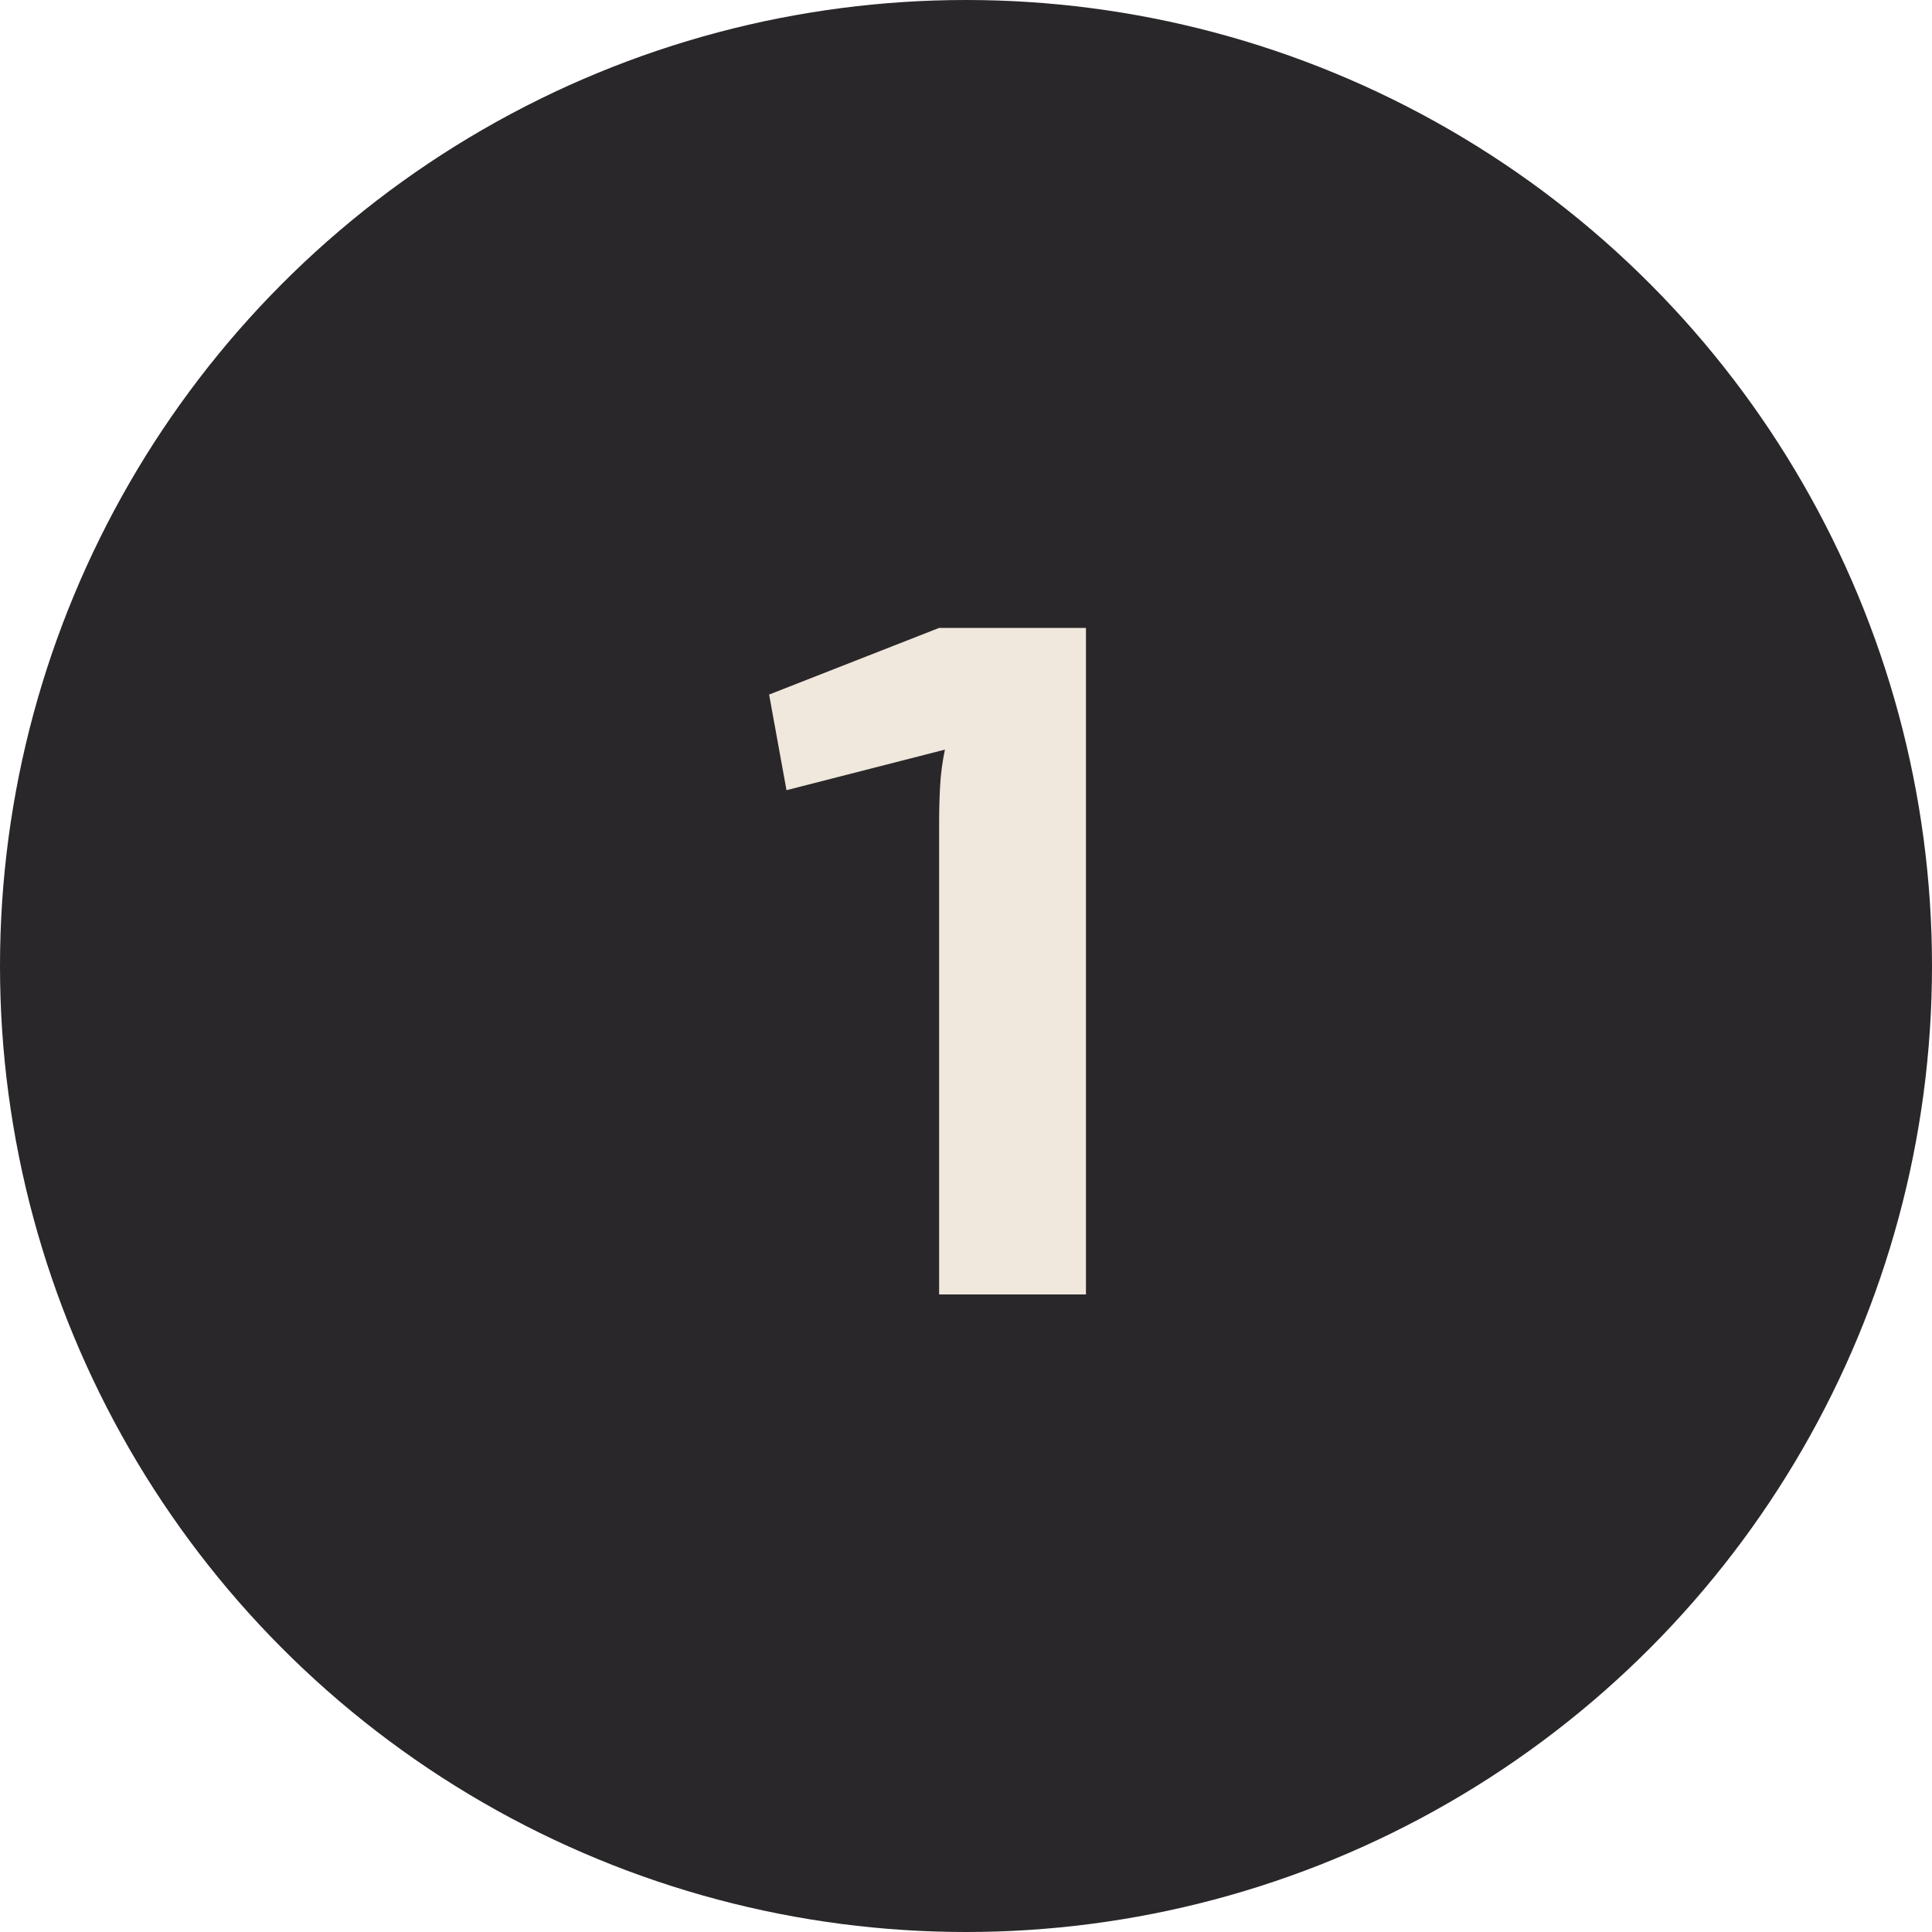 <?xml version="1.0" encoding="UTF-8"?> <svg xmlns="http://www.w3.org/2000/svg" width="100" height="100" viewBox="0 0 100 100" fill="none"><g clip-path="url(#clip0_3259_27)"><circle cx="50" cy="50" r="50" fill="#292729"></circle><path d="M56.209 32.5V67H48.609V42.55C48.609 41.917 48.626 41.3 48.659 40.7C48.692 40.067 48.776 39.433 48.909 38.8L40.709 40.9L39.809 35.95L48.609 32.5H56.209Z" fill="#F0E7DD"></path></g><defs><clipPath id="clip0_3259_27"><rect width="100" height="100" fill="white"></rect></clipPath></defs></svg> 